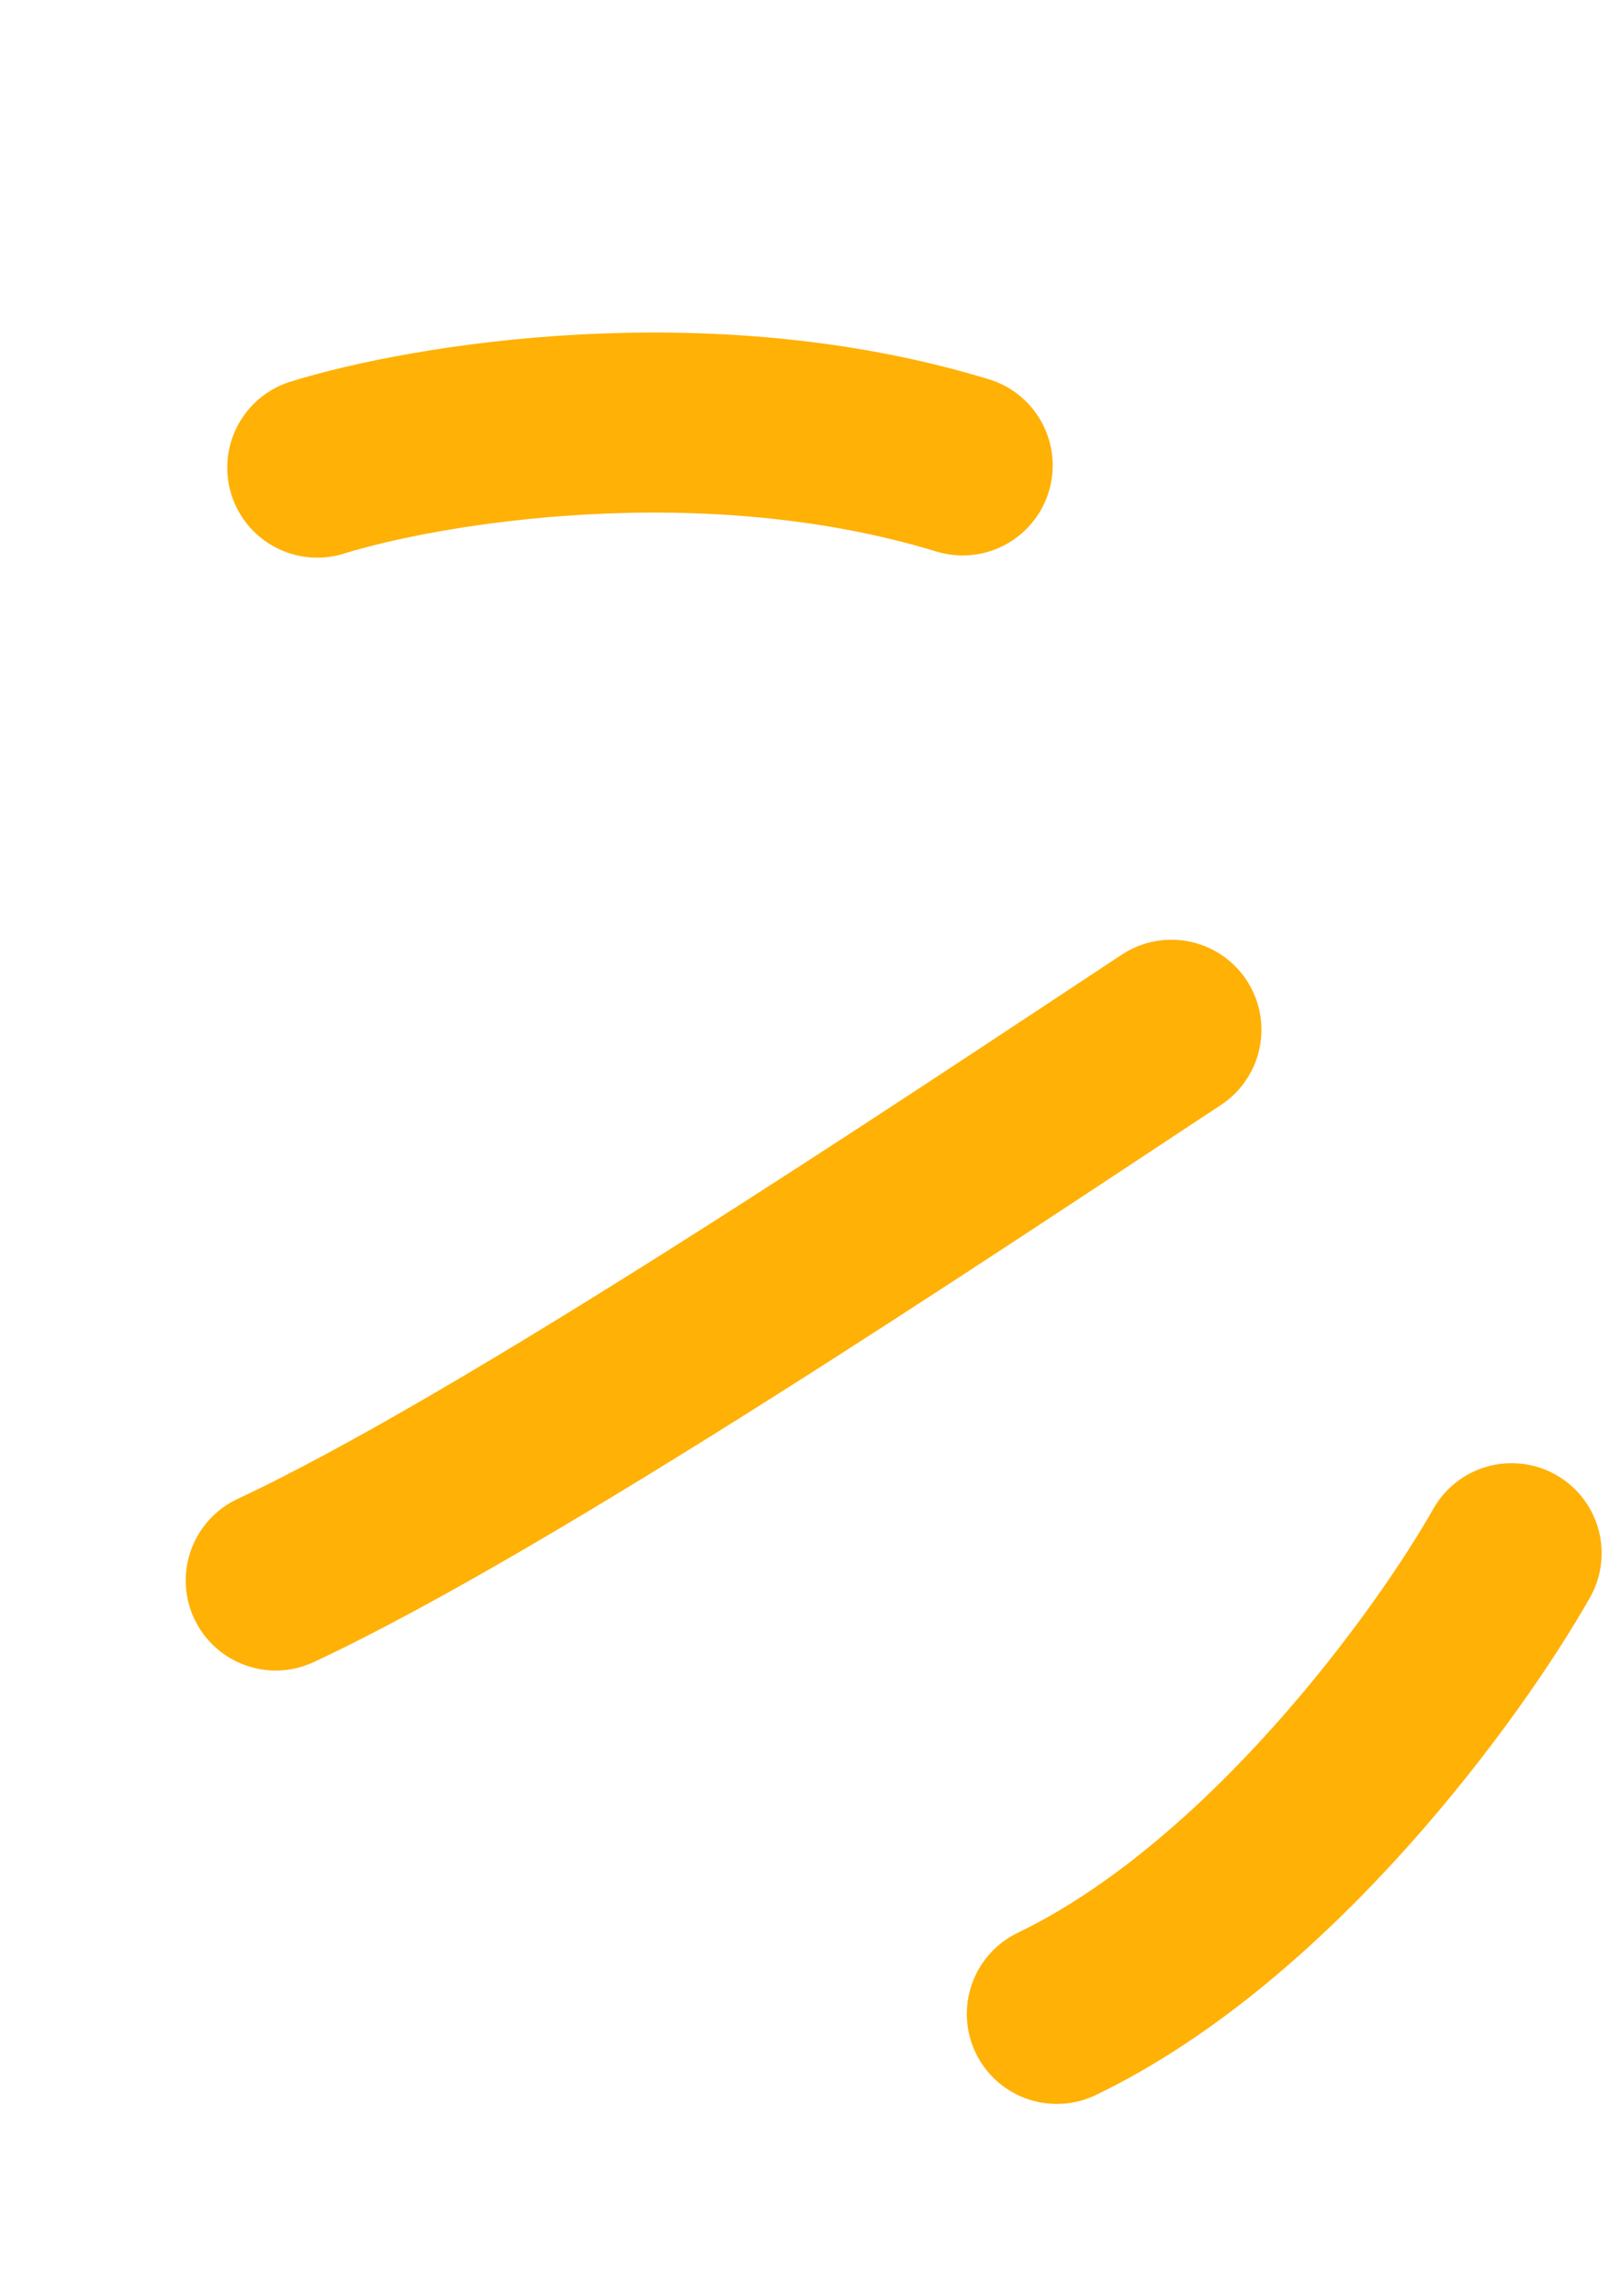 <svg width="36" height="51" fill="none" xmlns="http://www.w3.org/2000/svg">
    <path d="M33.592 34.504c-1.394 2.46-5.367 7.95-10.107 10.234M6.127 35.11c5.16-2.413 14.74-8.829 19.905-12.234M7.05 10.388c2.395-.744 8.618-1.796 14.343-.049" stroke="#FFB106" stroke-width="4" stroke-linecap="round"/>
</svg>
